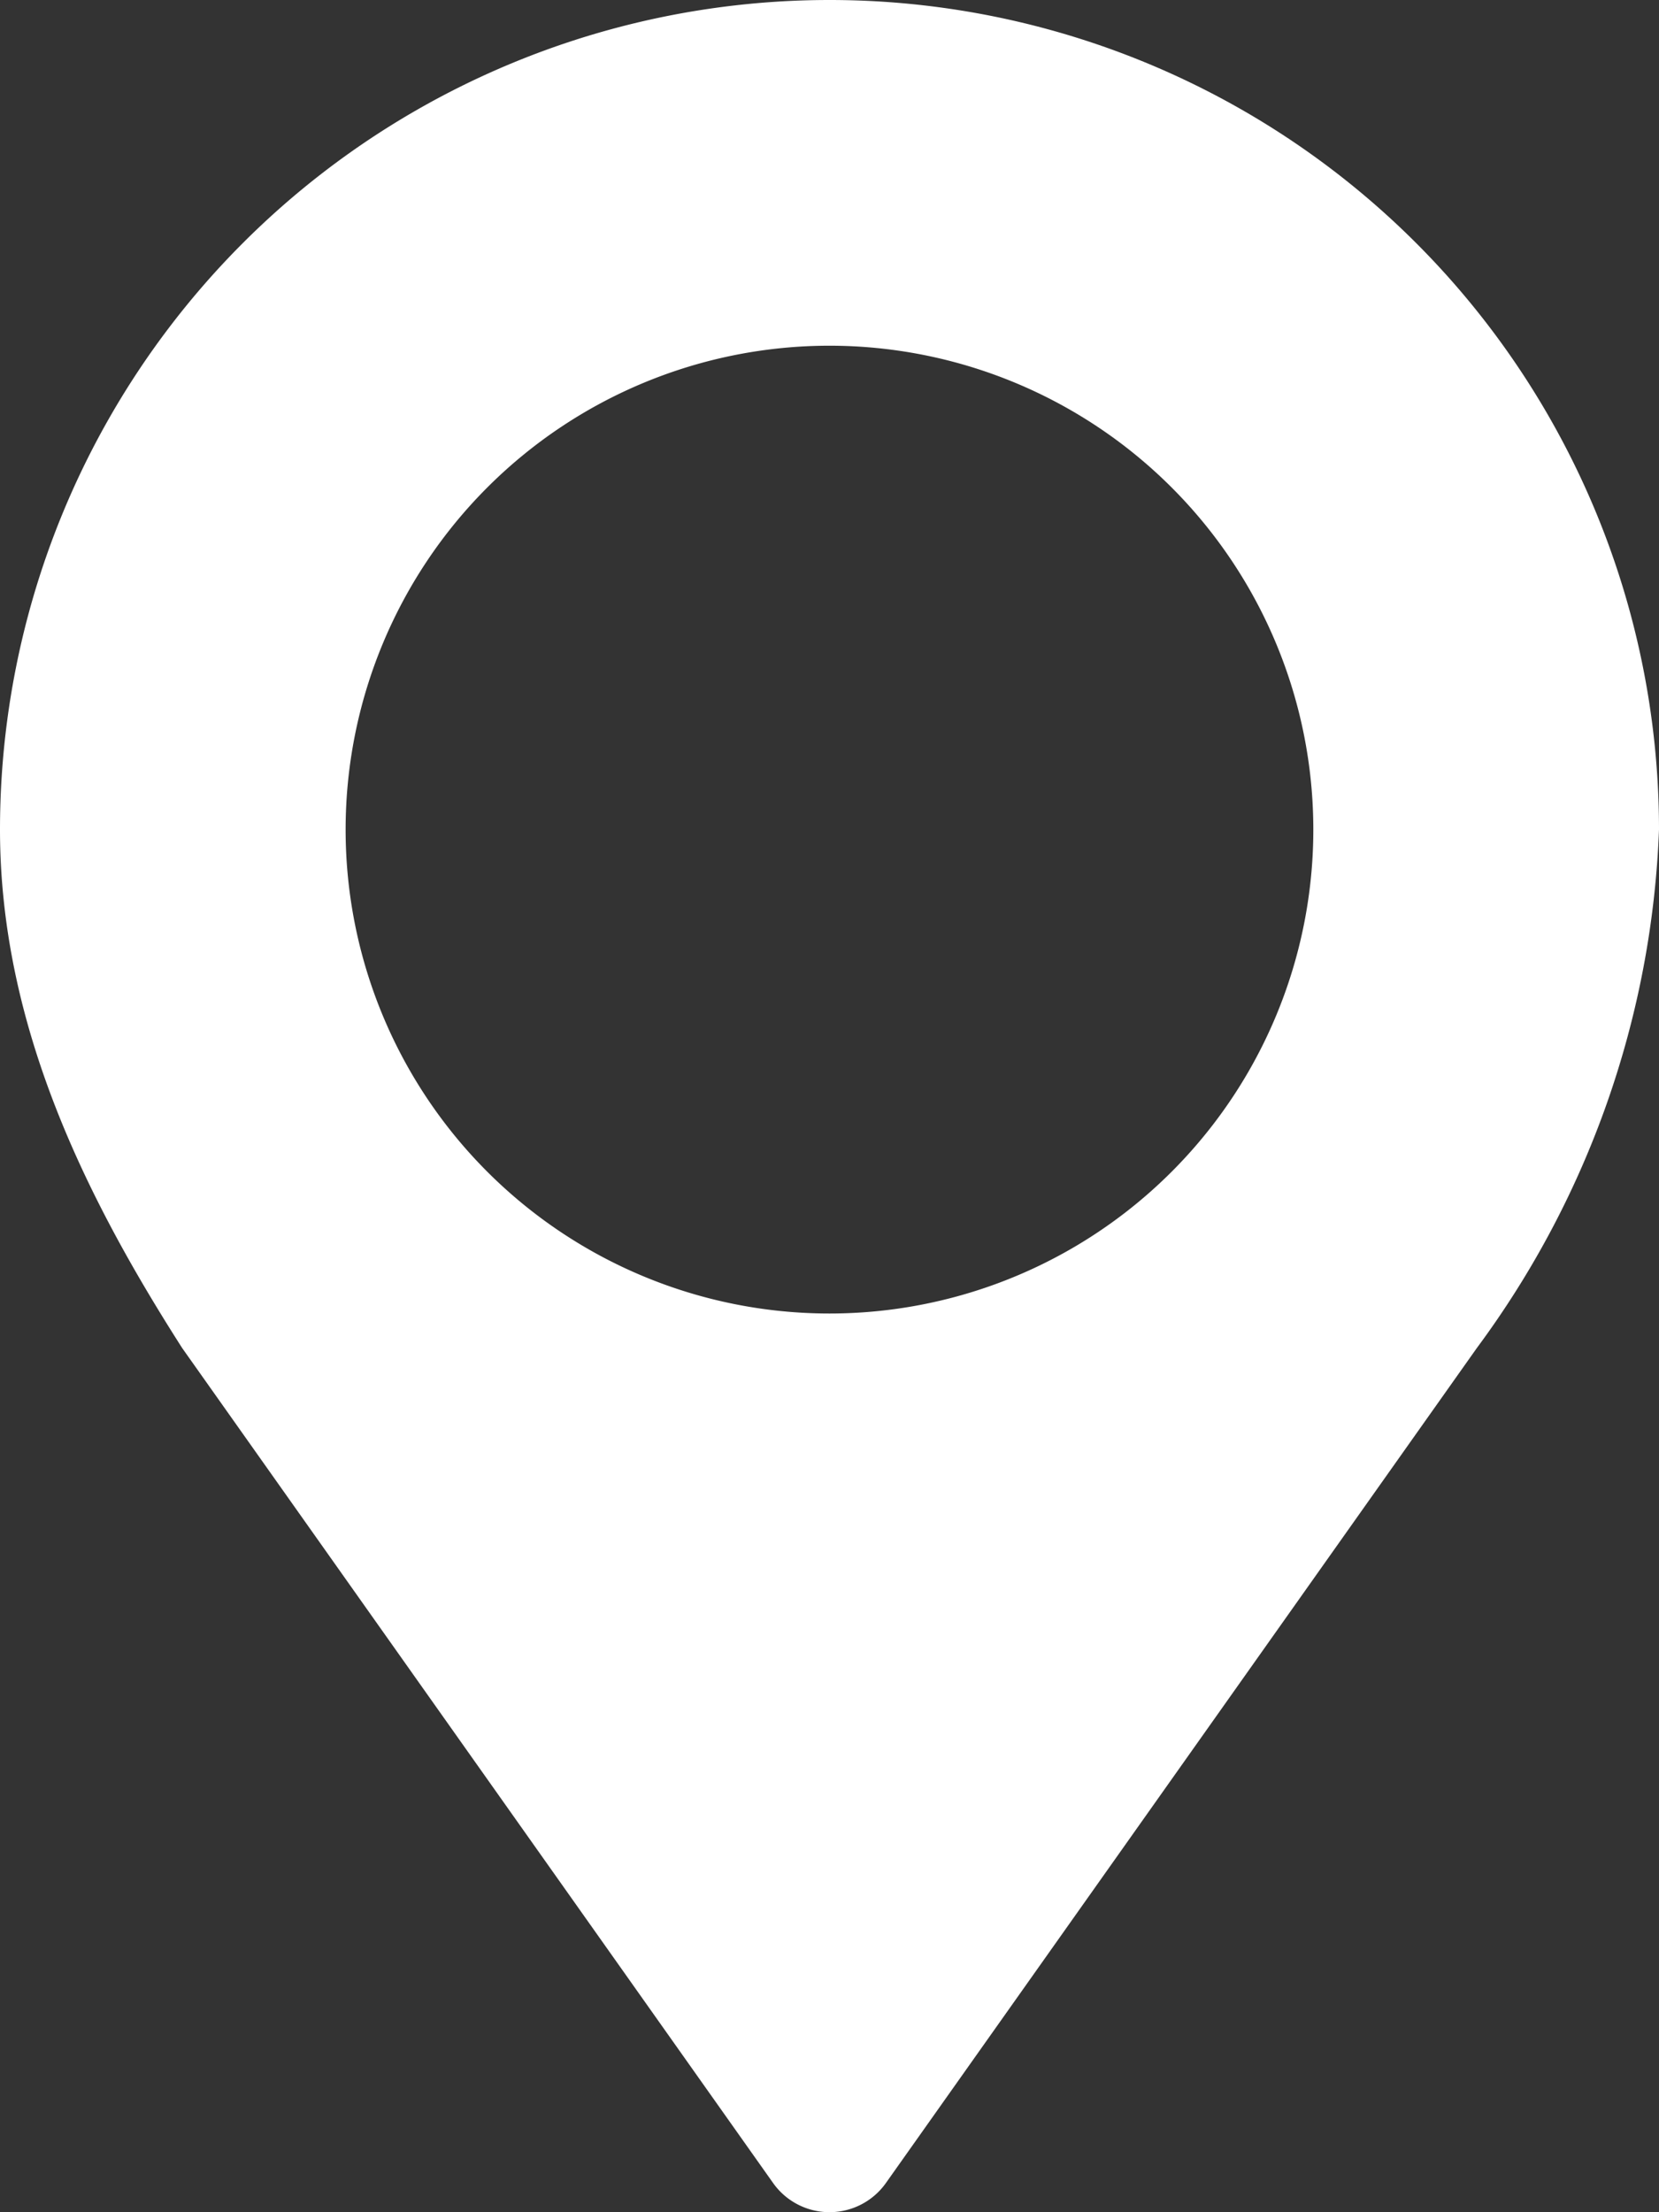<svg xmlns="http://www.w3.org/2000/svg" width="28.541" height="38.054" viewBox="0 0 28.541 38.054">
  <rect x="0" y="0" width="28.541" height="38.054" fill="#333333" stroke="none"/>
  <path id="Path_189" data-name="Path 189" d="M22.27,0A14.27,14.27,0,0,0,8,14.27c0,3.376,1.488,6.345,3.134,8.919L21.3,37.552a1.189,1.189,0,0,0,1.941,0L33.407,23.189a15.982,15.982,0,0,0,3.134-8.919A14.27,14.27,0,0,0,22.27,0Zm0,22.595a8.324,8.324,0,1,1,8.324-8.324A8.324,8.324,0,0,1,22.27,22.595Z" transform="translate(-8)" fill="#fff"/>
</svg>
